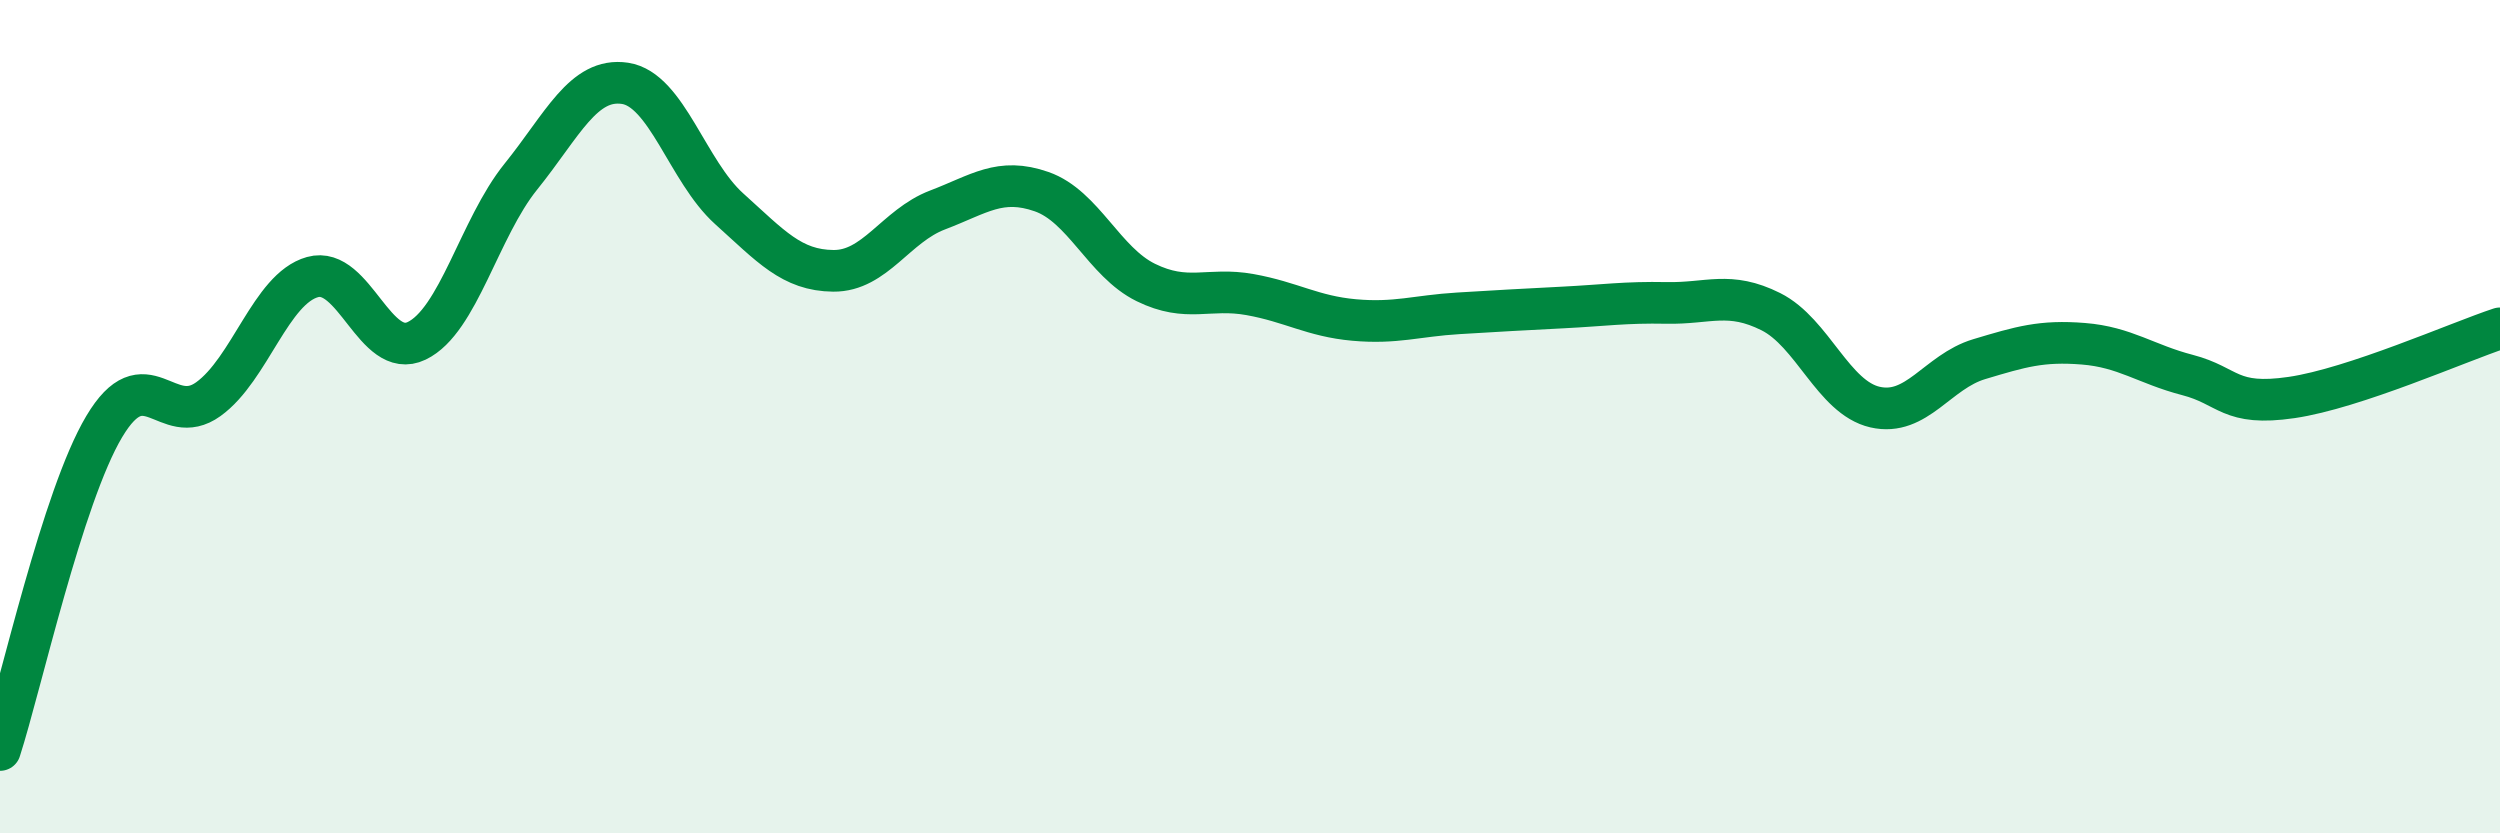
    <svg width="60" height="20" viewBox="0 0 60 20" xmlns="http://www.w3.org/2000/svg">
      <path
        d="M 0,18 C 0.5,16.45 1.5,11.92 2.5,10.24 C 3.5,8.56 4,10.3 5,9.58 C 6,8.86 6.5,6.93 7.5,6.65 C 8.5,6.37 9,8.66 10,8.18 C 11,7.7 11.5,5.48 12.5,4.24 C 13.5,3 14,1.85 15,2 C 16,2.15 16.5,4.11 17.5,5.01 C 18.5,5.91 19,6.49 20,6.5 C 21,6.51 21.5,5.42 22.5,5.04 C 23.5,4.66 24,4.25 25,4.6 C 26,4.95 26.5,6.29 27.5,6.78 C 28.5,7.27 29,6.89 30,7.07 C 31,7.25 31.5,7.59 32.5,7.68 C 33.5,7.77 34,7.58 35,7.52 C 36,7.46 36.5,7.43 37.5,7.38 C 38.5,7.33 39,7.25 40,7.27 C 41,7.29 41.5,6.98 42.5,7.48 C 43.5,7.98 44,9.54 45,9.77 C 46,10 46.5,8.92 47.5,8.62 C 48.5,8.32 49,8.17 50,8.25 C 51,8.33 51.5,8.74 52.5,9 C 53.5,9.26 53.5,9.76 55,9.54 C 56.5,9.32 59,8.21 60,7.88L60 20L0 20Z"
        fill="#008740"
        opacity="0.1"
        stroke-linecap="round"
        stroke-linejoin="round"
      />
      <path
        d="M 0,18 C 0.5,16.45 1.5,11.92 2.5,10.24 C 3.5,8.56 4,10.3 5,9.58 C 6,8.86 6.5,6.93 7.5,6.65 C 8.5,6.37 9,8.66 10,8.18 C 11,7.7 11.5,5.48 12.5,4.24 C 13.5,3 14,1.85 15,2 C 16,2.15 16.5,4.11 17.5,5.01 C 18.5,5.91 19,6.49 20,6.5 C 21,6.51 21.5,5.42 22.5,5.04 C 23.5,4.66 24,4.25 25,4.6 C 26,4.95 26.5,6.29 27.5,6.78 C 28.5,7.27 29,6.89 30,7.07 C 31,7.25 31.5,7.59 32.5,7.68 C 33.5,7.77 34,7.58 35,7.52 C 36,7.46 36.5,7.43 37.5,7.38 C 38.5,7.33 39,7.25 40,7.27 C 41,7.29 41.5,6.98 42.5,7.48 C 43.5,7.98 44,9.54 45,9.77 C 46,10 46.5,8.92 47.5,8.62 C 48.5,8.32 49,8.17 50,8.25 C 51,8.33 51.5,8.74 52.5,9 C 53.5,9.26 53.5,9.76 55,9.54 C 56.5,9.32 59,8.21 60,7.88"
        stroke="#008740"
        stroke-width="1"
        fill="none"
        stroke-linecap="round"
        stroke-linejoin="round"
      />
    </svg>
  
